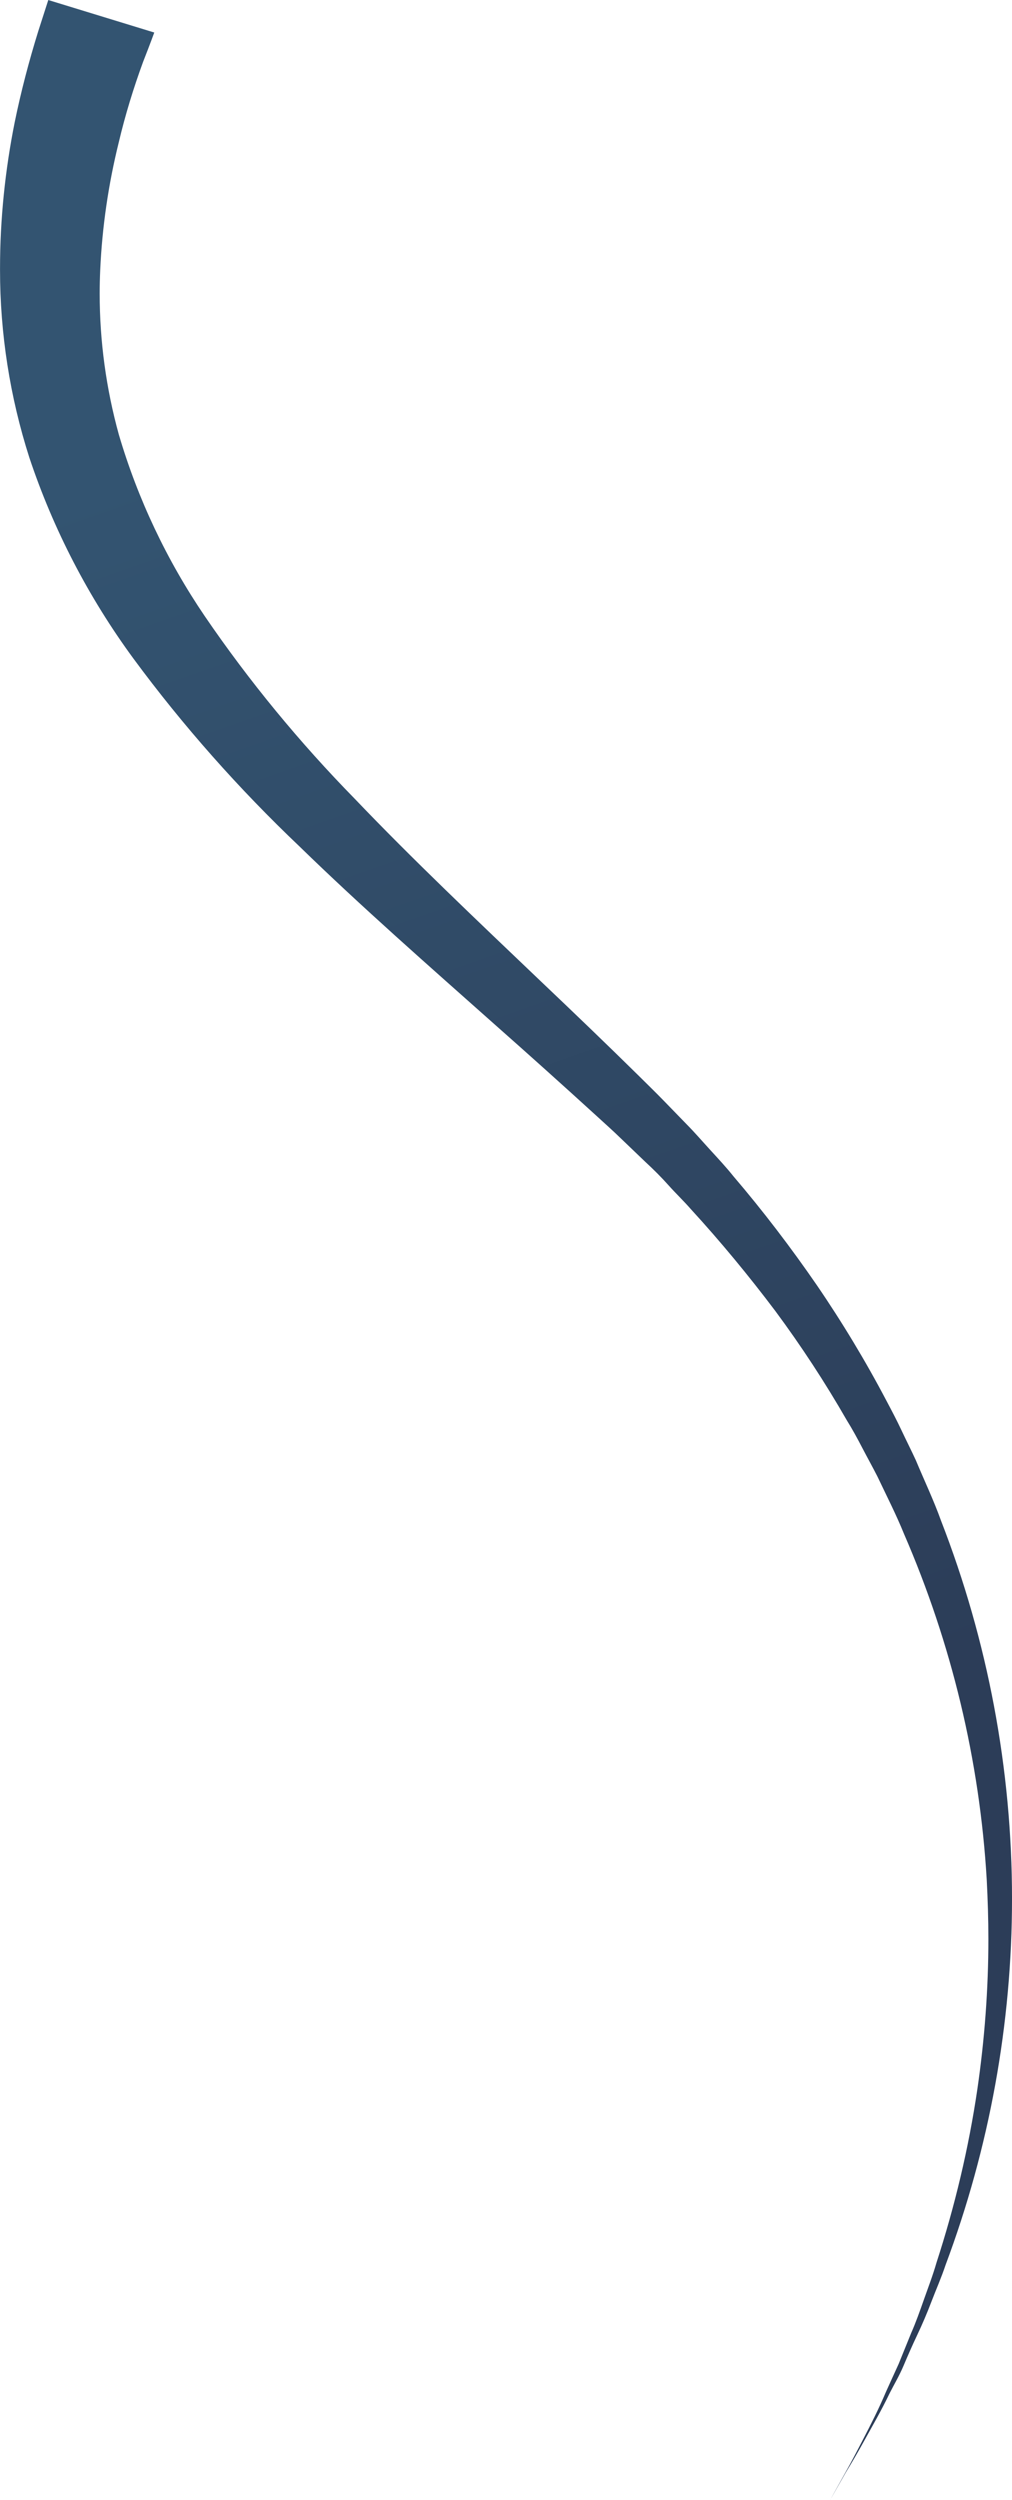 <svg xmlns="http://www.w3.org/2000/svg" xmlns:xlink="http://www.w3.org/1999/xlink" xmlns:xodm="http://www.corel.com/coreldraw/odm/2003" xml:space="preserve" width="76.389mm" height="188.672mm" style="shape-rendering:geometricPrecision; text-rendering:geometricPrecision; image-rendering:optimizeQuality; fill-rule:evenodd; clip-rule:evenodd" viewBox="0 0 702.89 1736.07"> <defs>  <style type="text/css">   <![CDATA[    .fil0 {fill:url(#id0);fill-rule:nonzero}   ]]>  </style>  <linearGradient id="id0" gradientUnits="userSpaceOnUse" x1="458.58" y1="1225.93" x2="137.5" y2="310.66">   <stop offset="0" style="stop-opacity:1; stop-color:#2C3D58"></stop>   <stop offset="1" style="stop-opacity:1; stop-color:#335471"></stop>  </linearGradient> </defs> <g id="Camada_x0020_1">    <path id="Path_5" class="fil0" d="M107.15 22.58c0,0 -2.56,7.15 -7.76,20.37 -6.67,18.21 -12.43,36.95 -16.89,55.86 -7.19,29.03 -11.55,58.77 -12.89,88.62 -0.25,5.47 -0.38,11.01 -0.38,16.5 0,33.06 4.51,66.02 13.31,97.87 13.17,44.78 33.36,87.35 59.59,125.96 30.84,45.24 66.02,87.93 104.28,126.98 40.11,42.02 84.41,83.97 129.49,126.99 22.51,21.38 45.24,43.18 67.73,65.34 5.74,5.72 11.09,10.86 17.07,17.01l16.45 16.94c5.43,5.5 10.86,11.79 16.29,17.72 5.43,5.93 11.02,11.93 15.98,18.15 20.52,24.01 40.02,49.6 57.94,75.64 17.59,25.74 33.86,52.69 48.34,80.25 3.8,7.15 7.22,13.65 10.47,20.58 3.25,6.93 6.75,13.79 9.93,20.72 5.97,14.29 12.42,27.8 17.46,41.87 32.54,83.63 49.34,172.83 49.34,262.65 0,86.81 -15.74,173.09 -46.14,254.33 -2.95,8.86 -6.67,17.22 -9.78,25.37 -3.1,8.15 -6.44,15.94 -9.93,23.3 -3.49,7.36 -6.52,14.29 -9.54,21.44 -3.03,7.14 -6.6,13.01 -9.62,19.01 -5.82,12.15 -11.95,22.64 -16.99,31.8 -5.04,9.16 -9.62,16.94 -13.42,23.15l-10.86 19.08c0,0 3.72,-6.79 10.79,-19.44 3.57,-6.29 7.76,-14.29 12.49,-23.44 4.73,-9.15 10.32,-20.01 15.52,-32.3 2.79,-6.14 5.66,-12.58 8.76,-19.29l8.69 -21.44c3.18,-7.15 6.05,-15.29 8.92,-23.44 2.87,-8.15 6.13,-16.58 8.69,-25.51 12.74,-39.24 22.34,-79.56 28.36,-120.42 5.02,-34.46 7.65,-69.4 7.65,-104.26 0,-13.66 -0.44,-27.41 -1.14,-40.99 -4.85,-82.81 -24.43,-164.23 -57.46,-240.3 -5.43,-13.43 -12.17,-26.58 -18.47,-39.88 -3.34,-6.57 -6.98,-13.08 -10.4,-19.65 -3.41,-6.57 -6.98,-13.15 -10.94,-19.51 -14.93,-26.02 -31.58,-51.47 -49.49,-75.65 -18.37,-24.4 -38.09,-48.31 -58.69,-70.78 -5.04,-5.79 -10.55,-11 -15.52,-16.58 -4.97,-5.58 -10.4,-11 -16.29,-16.44l-17.07 -16.36c-5.11,-5 -11.33,-10.51 -16.99,-15.72 -23.23,-21.18 -46.51,-42.08 -69.84,-62.71 -46.55,-41.39 -93.1,-82.18 -136.09,-124.06 -42.08,-39.99 -80.97,-83.81 -115.4,-130.52 -31.14,-42.42 -55.66,-89.62 -72.34,-139.65 -13.46,-42.05 -20.34,-86.06 -20.34,-130.22 0,-0.37 0,-0.78 0,-1.15 0,-34.08 3.53,-68.27 10.22,-101.64 4.36,-21.29 9.94,-42.52 16.39,-63.27l6.9 -21.44 73.64 22.58z" data-name="Path 5"></path> </g></svg>